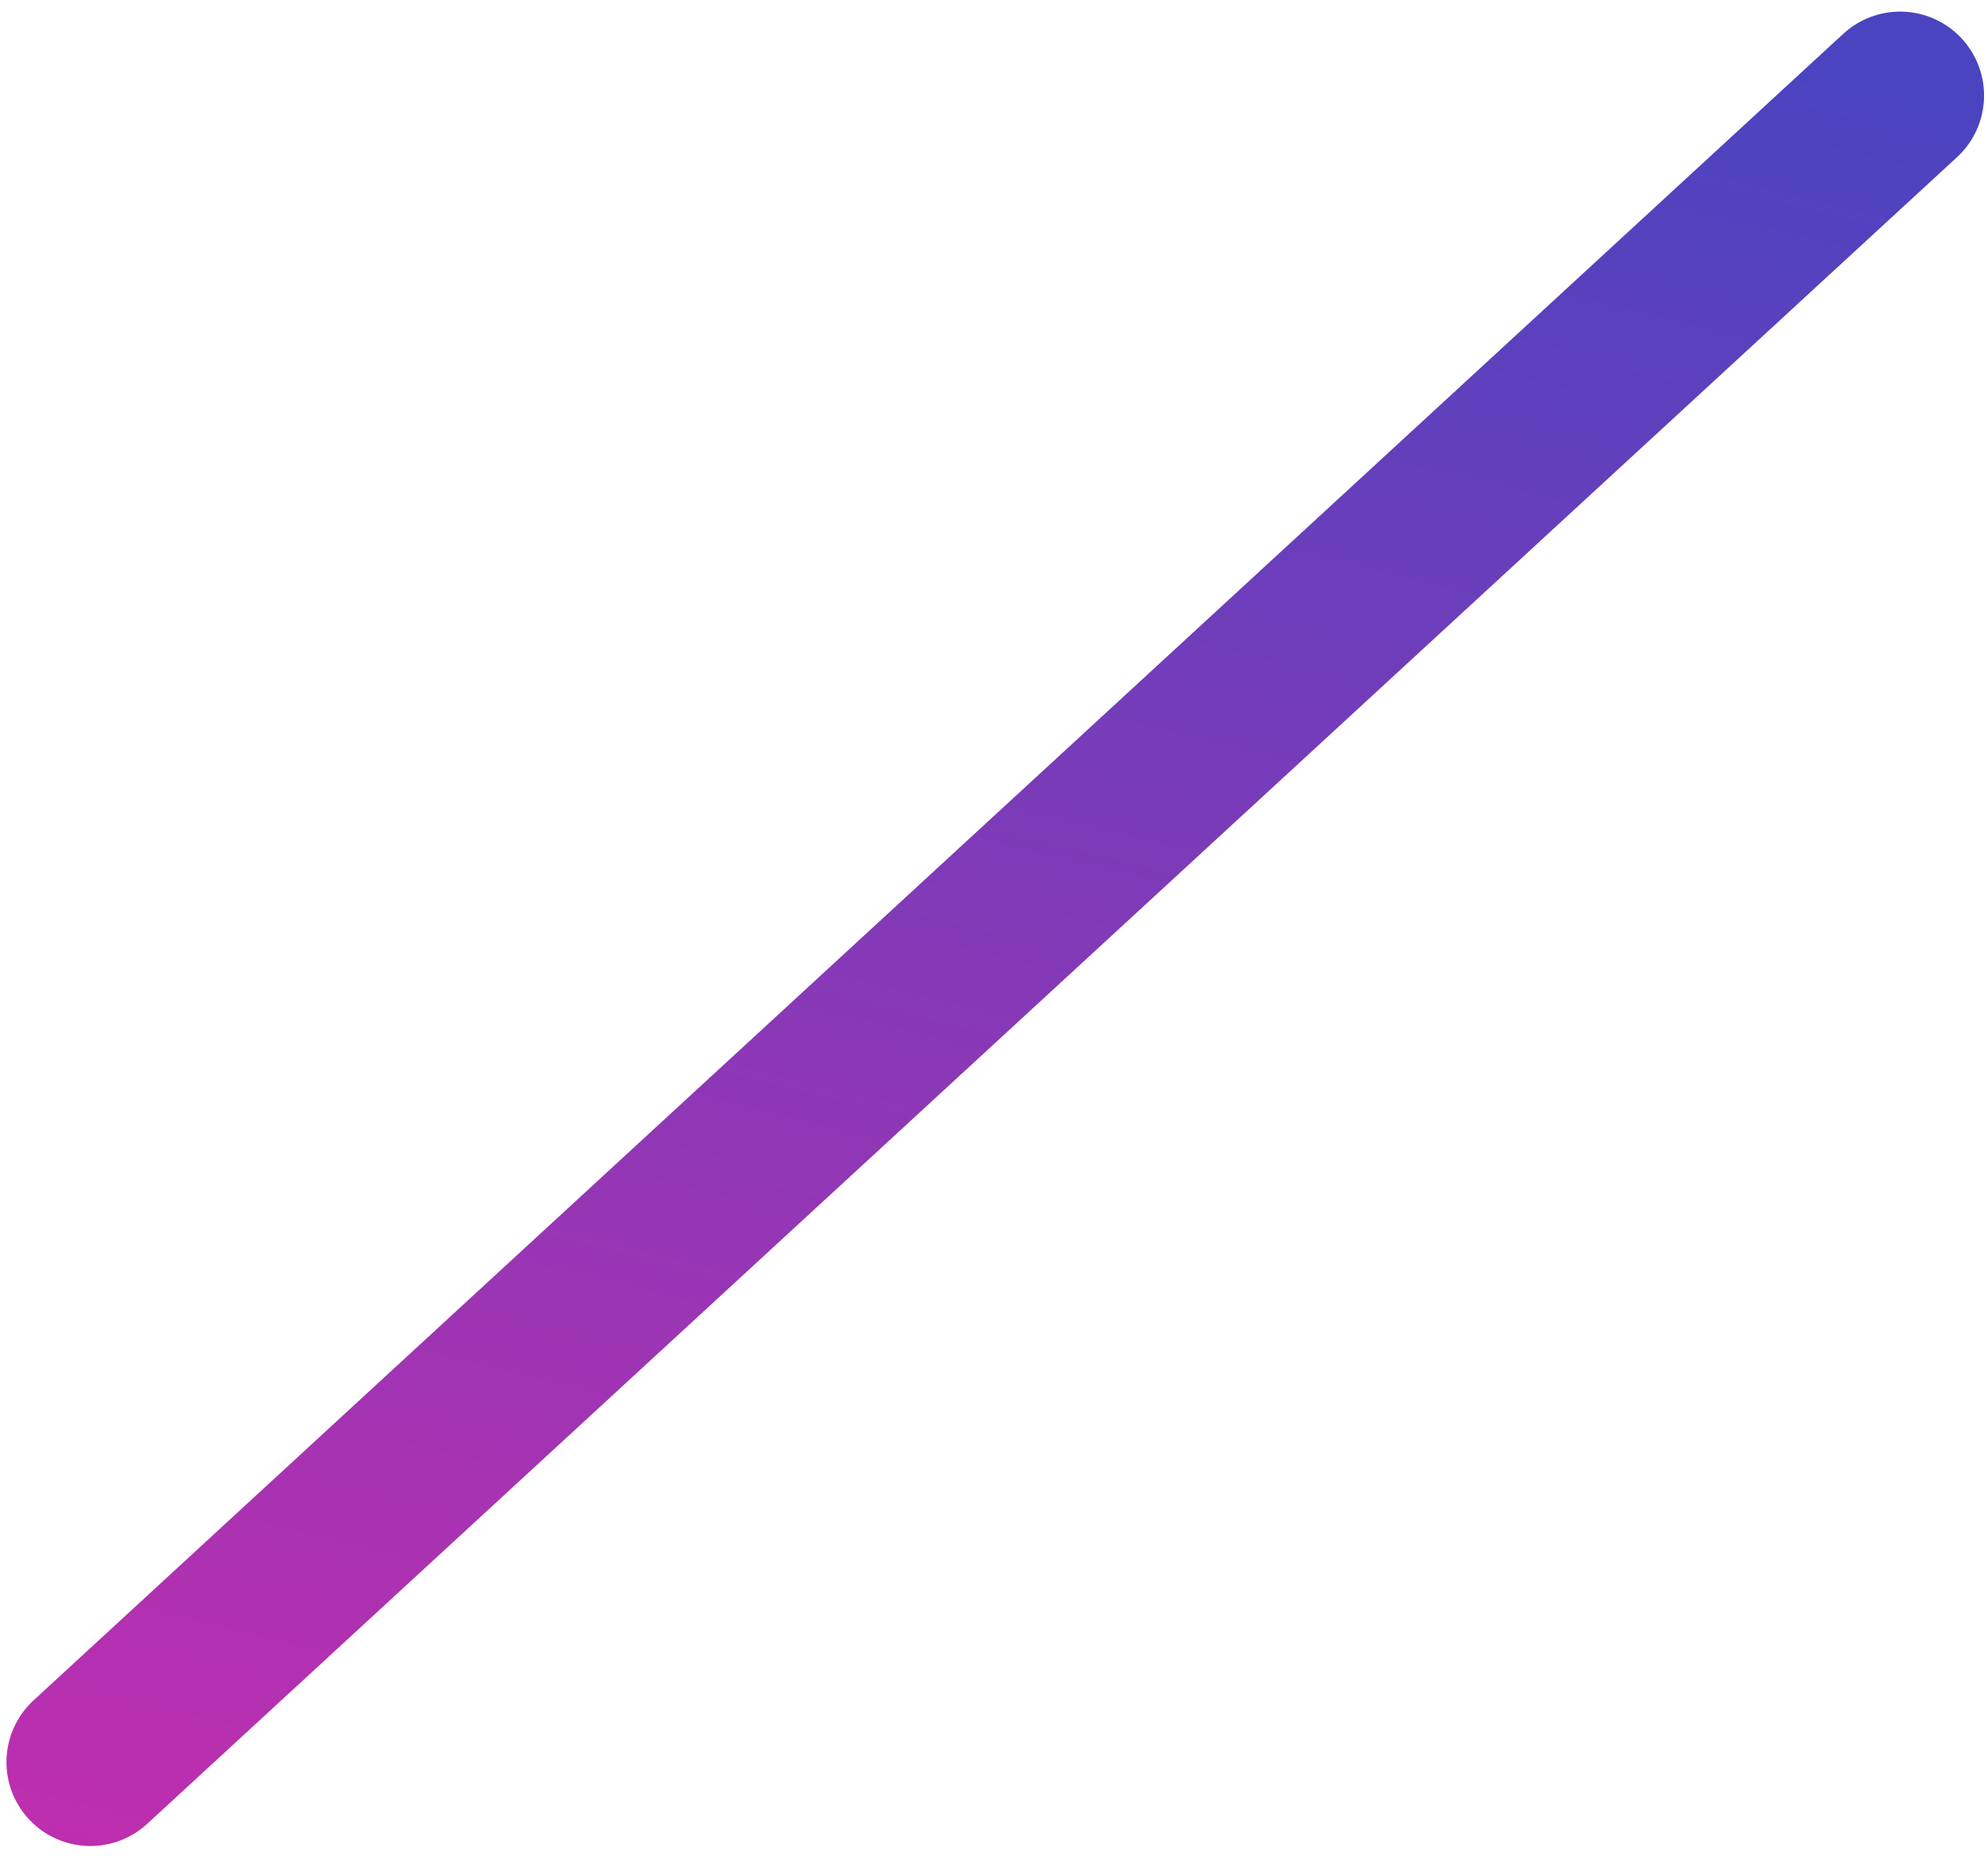 <svg width="154" height="144" viewBox="0 0 154 144" fill="none" xmlns="http://www.w3.org/2000/svg">
<path d="M7 136.514L147.194 7.399" stroke="url(#paint0_linear_959_21548)" stroke-width="13" stroke-linecap="round"/>
<defs>
<linearGradient id="paint0_linear_959_21548" x1="56.824" y1="158.463" x2="96.418" y2="-6.152" gradientUnits="userSpaceOnUse">
<stop stop-color="#C02EAE"/>
<stop offset="1" stop-color="#4A44C0"/>
</linearGradient>
</defs>
</svg>
